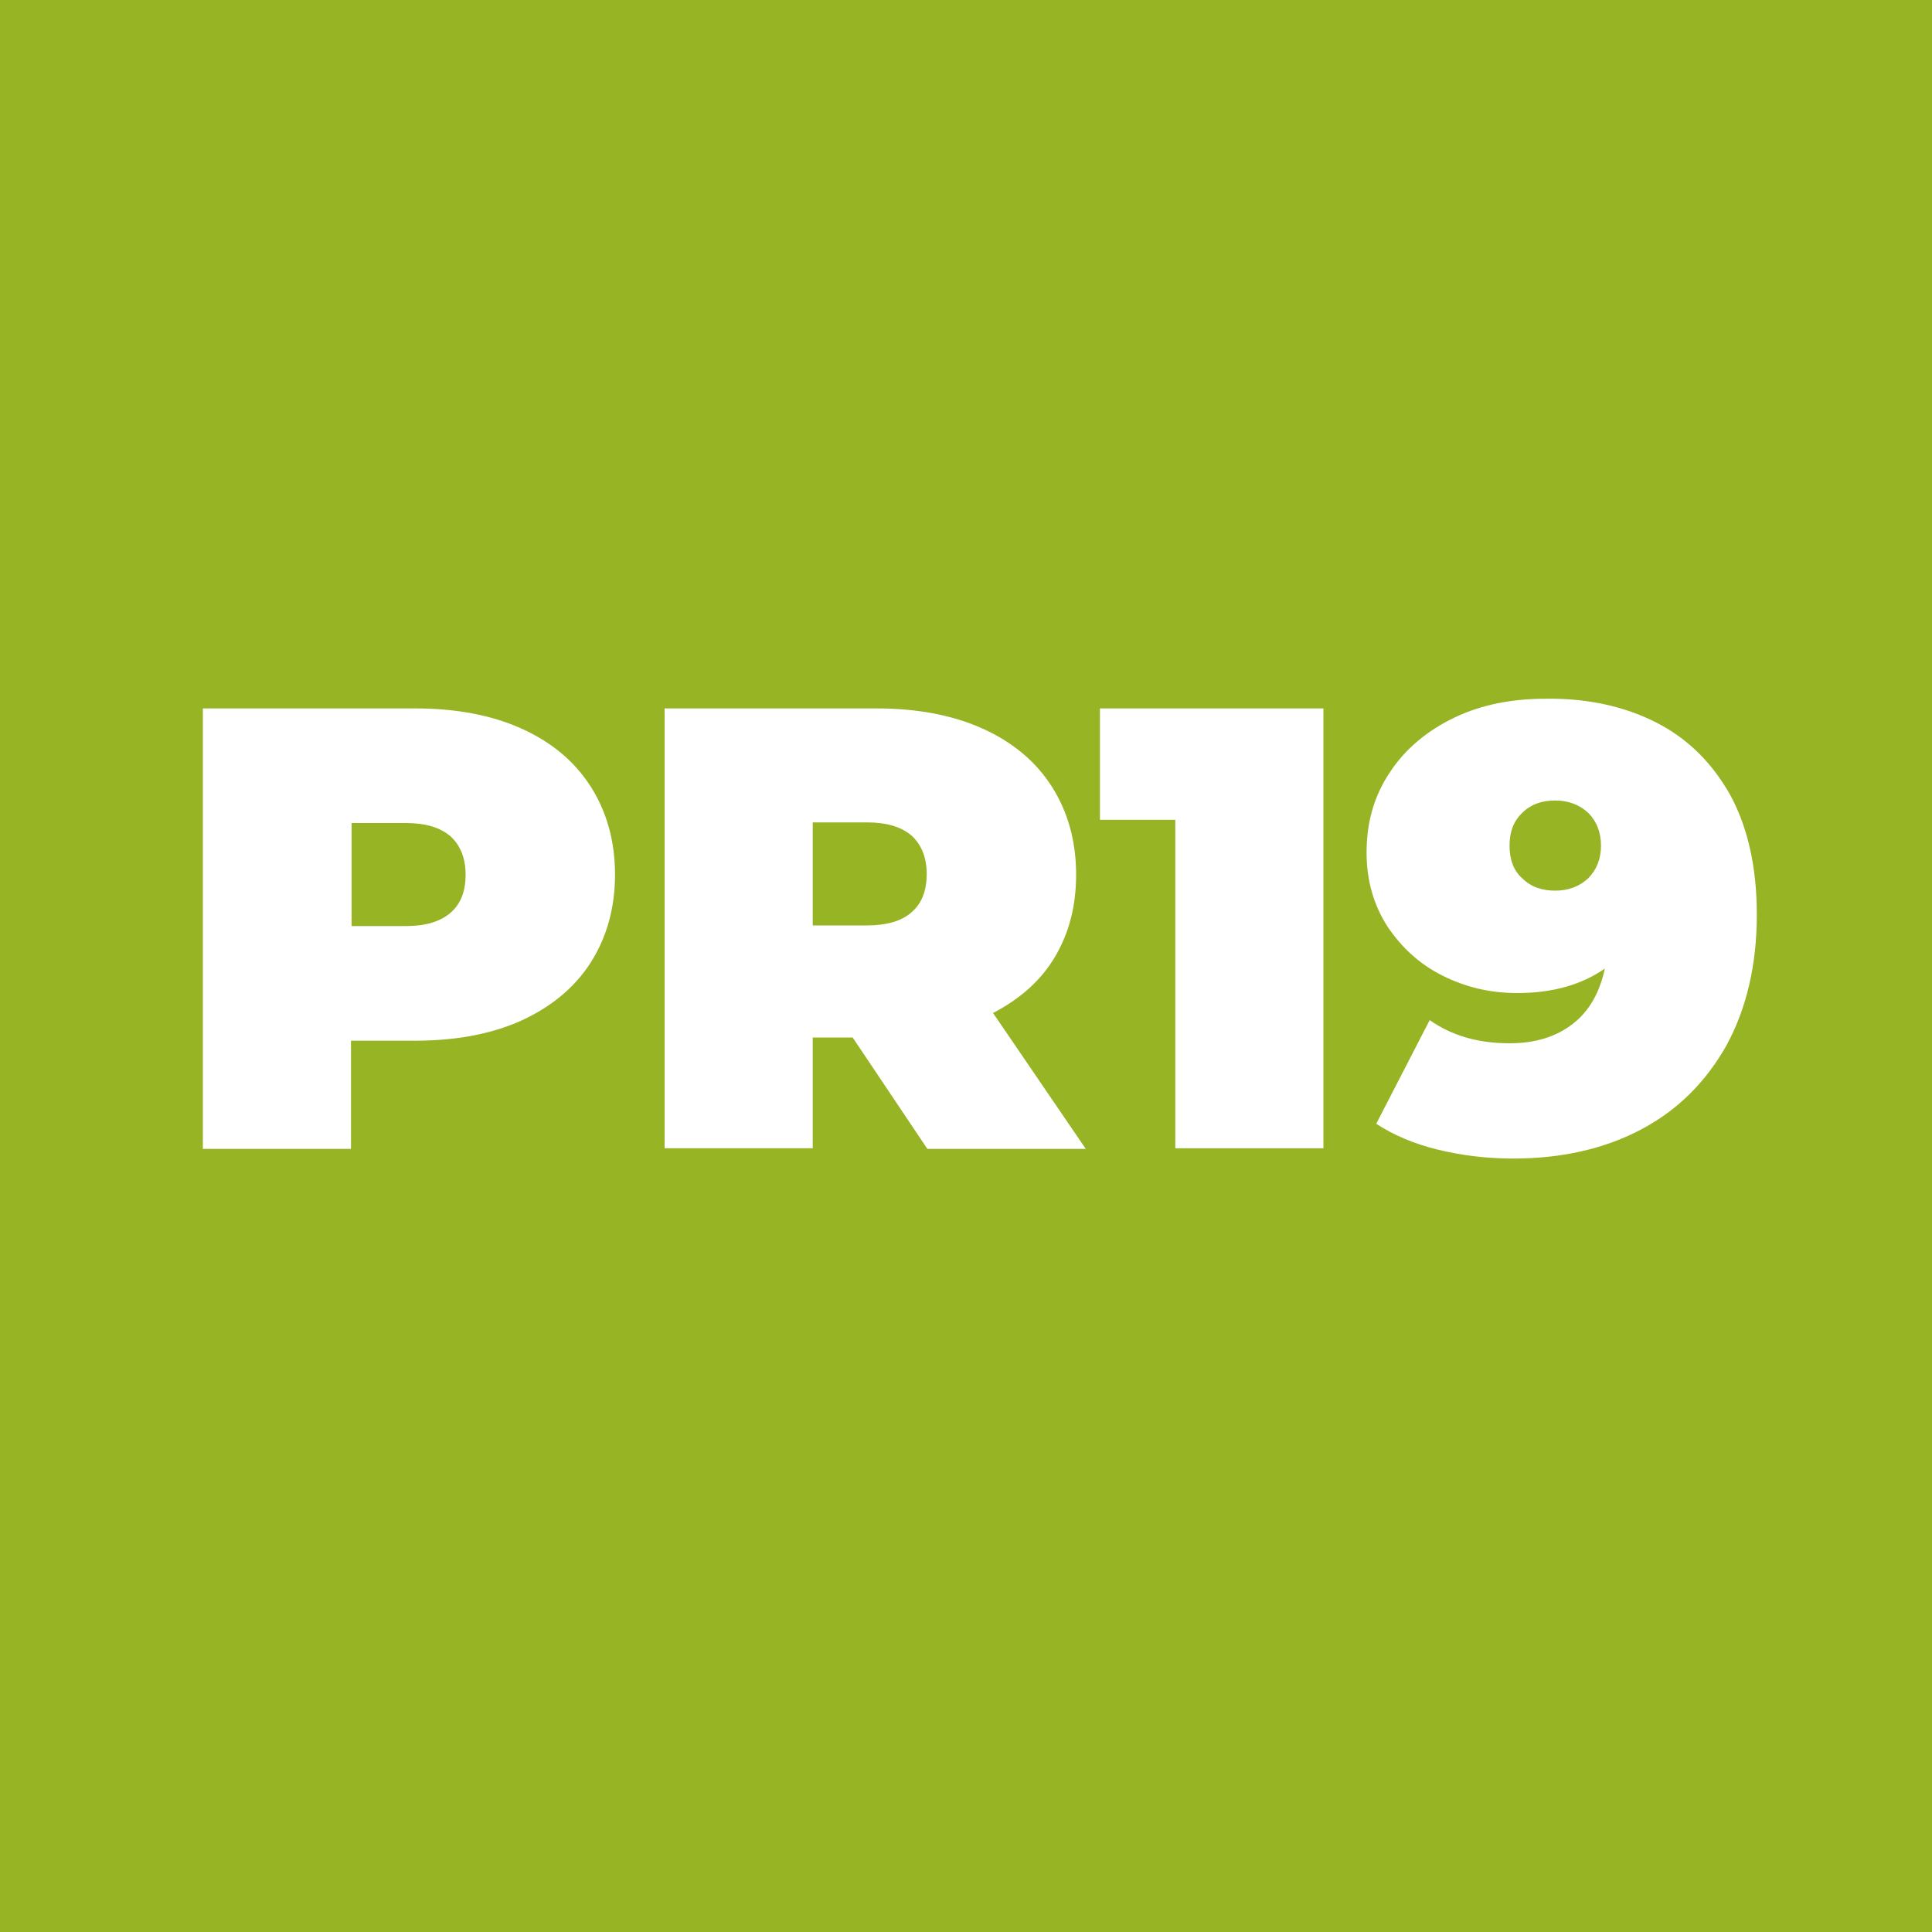 <?xml version="1.0" encoding="utf-8"?>
<!-- Generator: Adobe Illustrator 23.0.1, SVG Export Plug-In . SVG Version: 6.00 Build 0)  -->
<svg version="1.1" id="Ebene_1" xmlns="http://www.w3.org/2000/svg" xmlns:xlink="http://www.w3.org/1999/xlink" x="0px" y="0px"
	 width="300px" height="300px" viewBox="0 0 300 300" style="enable-background:new 0 0 300 300;" xml:space="preserve">
<style type="text/css">
	.st0{fill:#96B423;}
	.st1{fill:#FFFFFF;}
</style>
<rect class="st0" width="300" height="300"/>
<g>
	<path class="st1" d="M80.9,113.1c4.7,2.1,8.3,5.1,10.8,9c2.5,3.9,3.8,8.5,3.8,13.7c0,5.2-1.3,9.8-3.8,13.7c-2.5,3.9-6.2,6.9-10.8,9
		c-4.7,2.1-10.2,3.1-16.5,3.1h-9.9v16.8h-23V110h32.9C70.7,110,76.2,111,80.9,113.1z M70,141.7c1.6-1.4,2.3-3.4,2.3-5.9
		c0-2.5-0.8-4.5-2.3-5.9c-1.6-1.4-3.9-2.1-7-2.1h-8.4v16H63C66.1,143.8,68.4,143.1,70,141.7z"/>
	<path class="st1" d="M132.4,161.1h-6.2v17.2h-23V110H136c6.3,0,11.8,1,16.5,3.1c4.7,2.1,8.3,5.1,10.8,9c2.5,3.9,3.8,8.5,3.8,13.7
		c0,4.9-1.1,9.1-3.3,12.8s-5.4,6.5-9.6,8.7l14.4,21.1H144L132.4,161.1z M141.6,129.8c-1.6-1.4-3.9-2.1-7-2.1h-8.4v16h8.4
		c3.1,0,5.5-0.7,7-2.1c1.6-1.4,2.3-3.4,2.3-5.9C143.9,133.2,143.1,131.2,141.6,129.8z"/>
	<path class="st1" d="M205.5,110v68.3h-23v-51h-11.7V110H205.5z"/>
	<path class="st1" d="M257.2,112.2c4.9,2.5,8.7,6.3,11.5,11.3c2.7,5,4.1,11.2,4.1,18.5c0,7.8-1.6,14.6-4.7,20.3
		c-3.2,5.7-7.6,10.1-13.3,13.1c-5.7,3-12.3,4.5-19.9,4.5c-4.1,0-8-0.5-11.7-1.4c-3.7-0.9-6.9-2.3-9.5-4l8.3-16.1
		c3.4,2.4,7.5,3.6,12.4,3.6c4,0,7.2-1,9.8-3c2.6-2,4.2-4.9,5-8.6c-3.6,2.5-8.1,3.8-13.6,3.8c-4.2,0-8-0.9-11.6-2.7
		c-3.6-1.8-6.4-4.4-8.6-7.7c-2.1-3.3-3.2-7.1-3.2-11.4c0-4.8,1.2-8.9,3.7-12.6c2.4-3.6,5.8-6.4,10-8.4s8.9-2.9,14.1-2.9
		C246.5,108.4,252.3,109.7,257.2,112.2z M246.6,136.4c1.3-1.3,2-3,2-5.1c0-2.1-0.7-3.8-2-5.1c-1.3-1.2-3-1.9-5.1-1.9
		c-2.1,0-3.8,0.6-5.1,1.9c-1.3,1.2-2,2.9-2,5.1c0,2.1,0.6,3.9,2,5.1c1.3,1.3,3,1.9,5.1,1.9C243.6,138.3,245.3,137.6,246.6,136.4z"/>
</g>
</svg>
